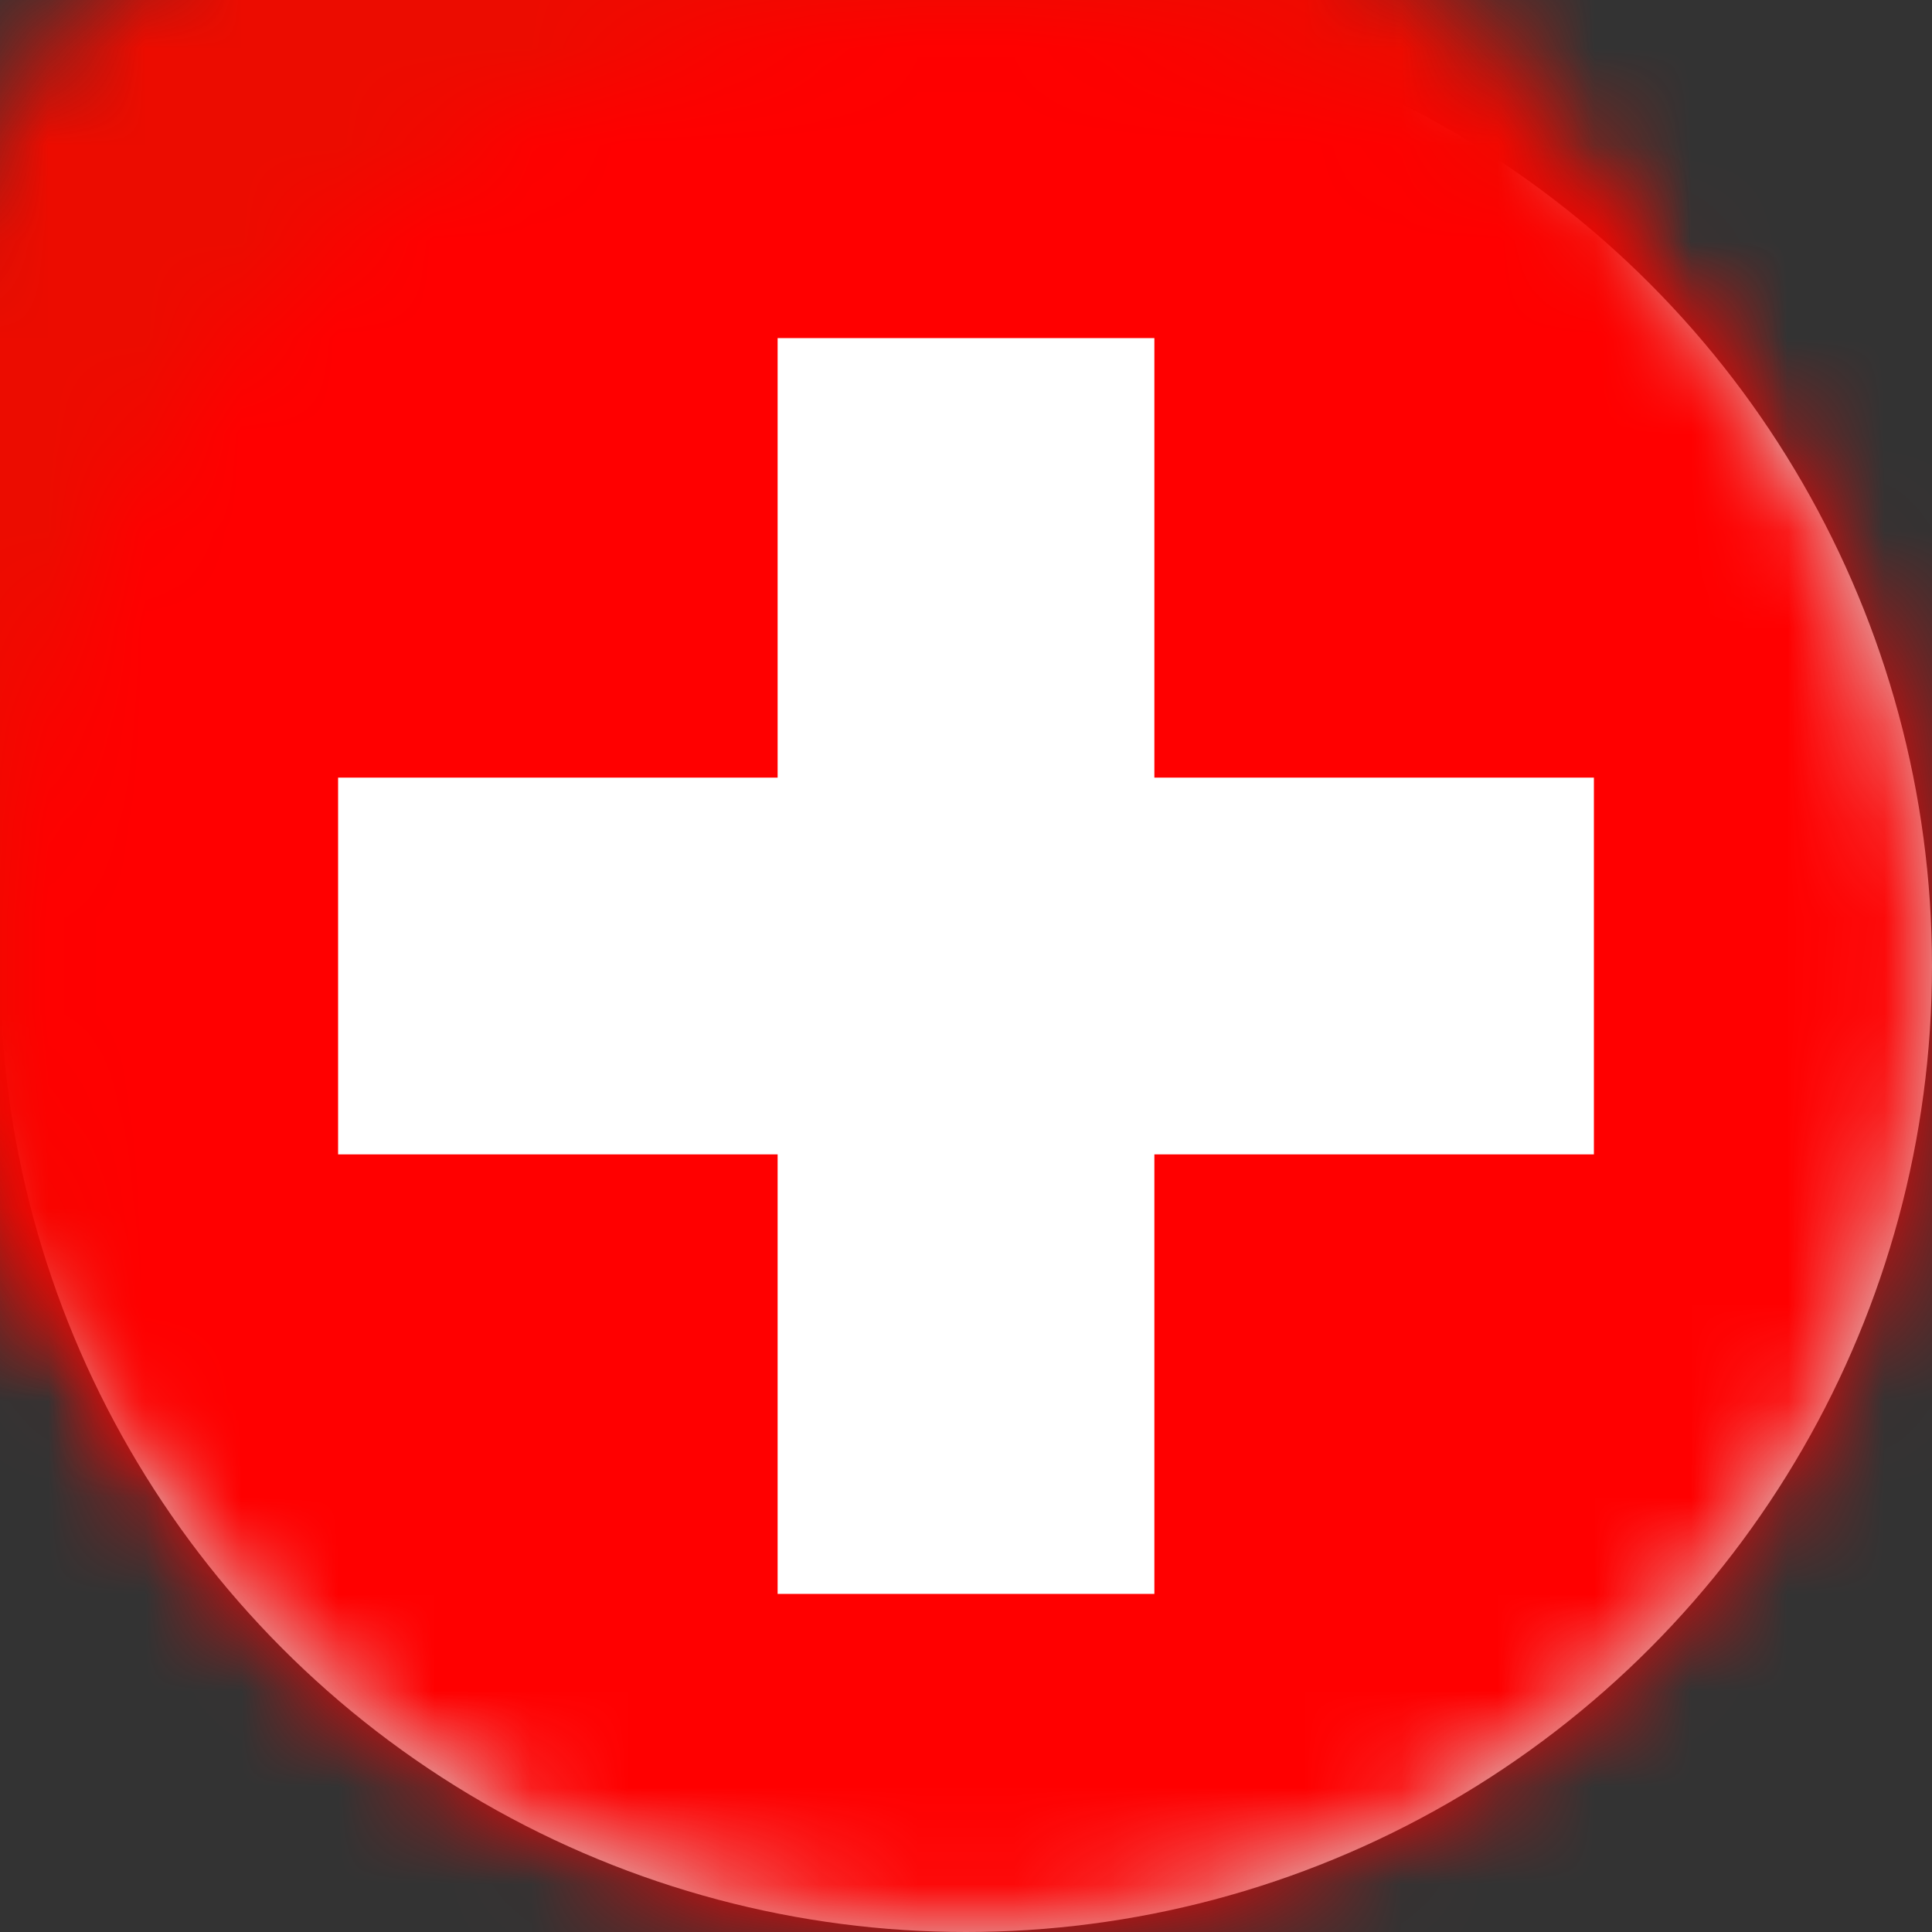<?xml version="1.0" encoding="UTF-8"?>
<svg xmlns="http://www.w3.org/2000/svg" xmlns:xlink="http://www.w3.org/1999/xlink" width="20px" height="20px" viewBox="0 0 20 20" version="1.1">
  <rect x="0" y="0" width="20" height="20" fill="#333333" stroke="none"/>
  <title>coeo-Switzerland</title>
  <defs>
    <circle id="path-1" cx="10" cy="10" r="10"></circle>
  </defs>
  <g id="Templates" stroke="none" stroke-width="1" fill="none" fill-rule="evenodd">
    <g id="coeo-Switzerland">
      <mask id="mask-2" fill="white">
        <use xlink:href="#path-1"></use>
      </mask>
      <use id="Oval" fill="#D8D8D8" xlink:href="#path-1"></use>
      <rect id="Rectangle" fill="#EC0C00" mask="url(#mask-2)" x="-2" y="-3" width="23" height="24"></rect>
      <g id="Flag_of_Switzerland" mask="url(#mask-2)" fill-rule="nonzero">
        <polygon id="Path" fill="#FF0000" points="0 0 20 0 20 20 0 20"></polygon>
        <polygon id="Path" fill="#FFFFFF" points="8.05 3.5 11.95 3.5 11.95 8.05 16.5 8.05 16.5 11.95 11.95 11.95 11.95 16.5 8.05 16.5 8.05 11.95 3.5 11.95 3.5 8.05 8.05 8.05"></polygon>
      </g>
    </g>
  </g>
</svg>

